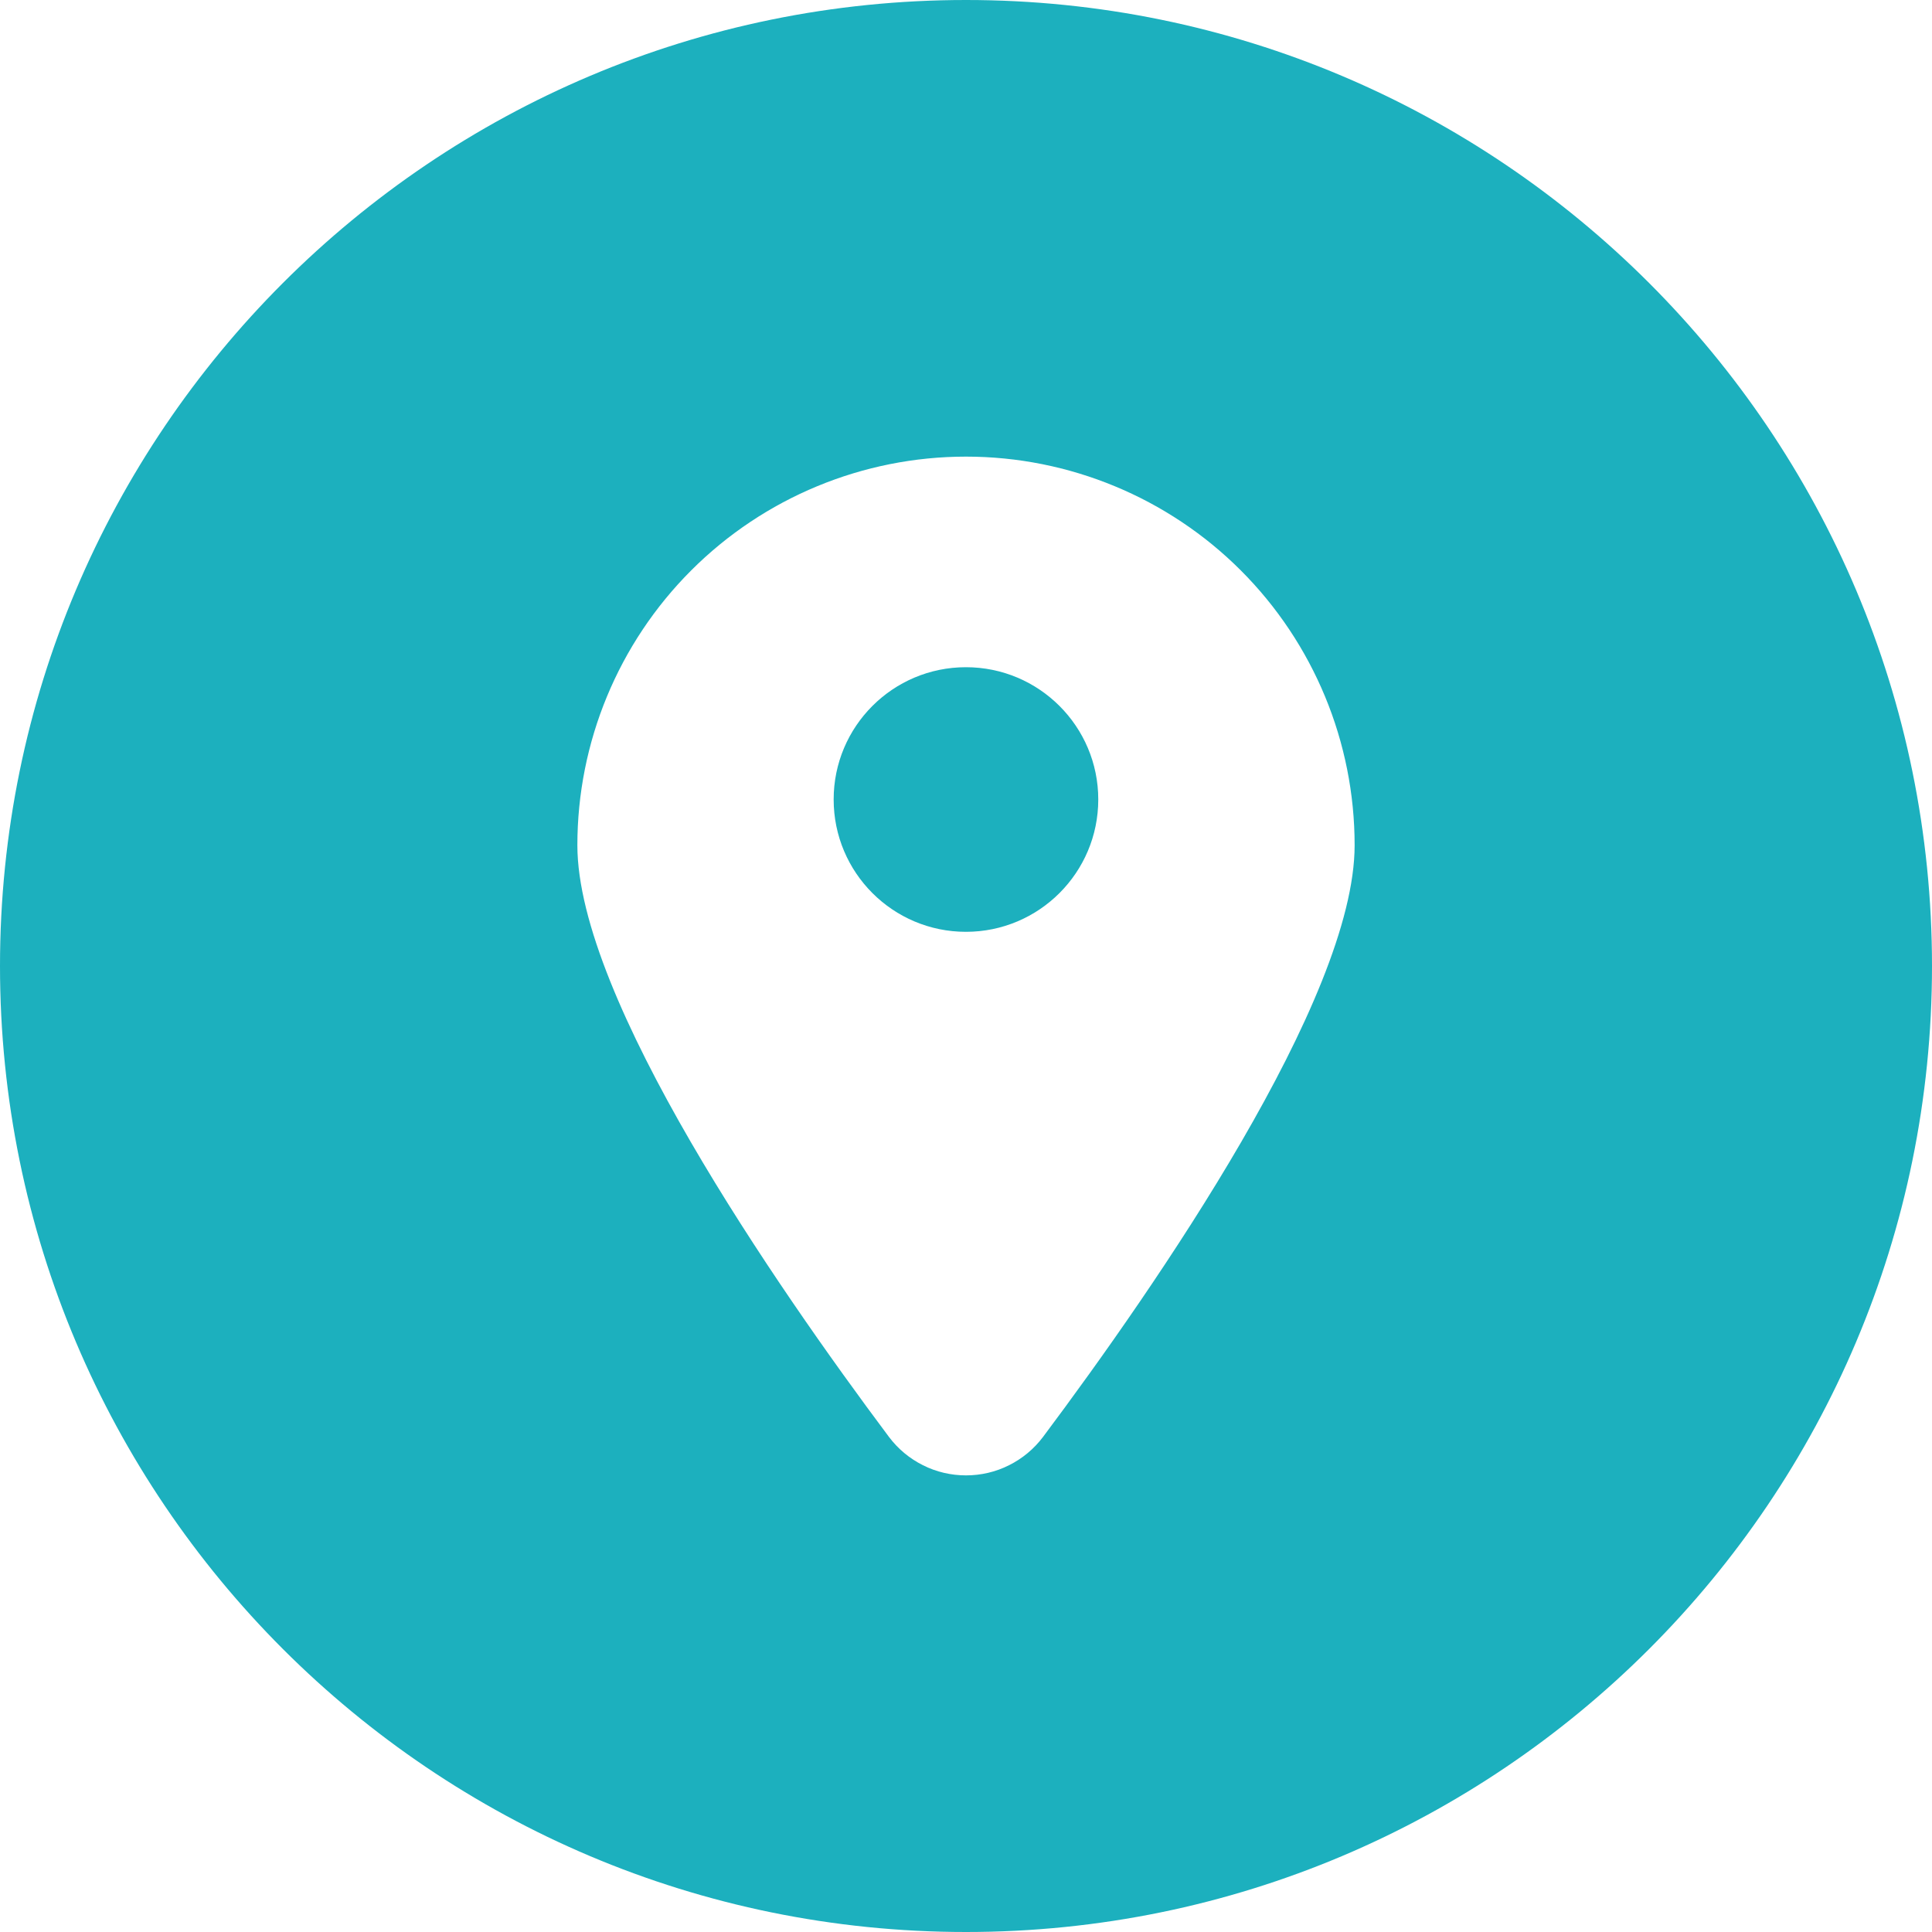 <svg width="26" height="26" viewBox="0 0 26 26" fill="none" xmlns="http://www.w3.org/2000/svg">
<g clip-path="url(#clip0_687_5514)">
<path d="M13 0C5.821 0 0 5.821 0 13C0 20.18 5.821 26 13 26C20.18 26 26 20.18 26 13C26 5.821 20.18 0 13 0ZM14.037 19.337C13.916 19.498 13.76 19.628 13.58 19.718C13.4 19.809 13.201 19.855 13 19.855C12.799 19.855 12.6 19.809 12.42 19.718C12.24 19.628 12.084 19.498 11.963 19.337C10.438 17.299 7.77 13.439 7.77 11.375C7.77 9.988 8.321 8.657 9.302 7.676C10.282 6.696 11.613 6.145 13 6.145C14.387 6.145 15.718 6.696 16.698 7.676C17.679 8.657 18.23 9.988 18.23 11.375C18.23 13.439 15.562 17.299 14.037 19.337Z" fill="#1CB0BE"/>
<path d="M12.999 12.54C13.982 12.54 14.78 11.743 14.78 10.759C14.78 9.776 13.982 8.979 12.999 8.979C12.016 8.979 11.219 9.776 11.219 10.759C11.219 11.743 12.016 12.54 12.999 12.54Z" fill="#1CB0BE"/>
</g>
<defs>
<clipPath id="clip0_687_5514">
<rect width="26" height="26" fill="white"/>
</clipPath>
</defs>
</svg>
